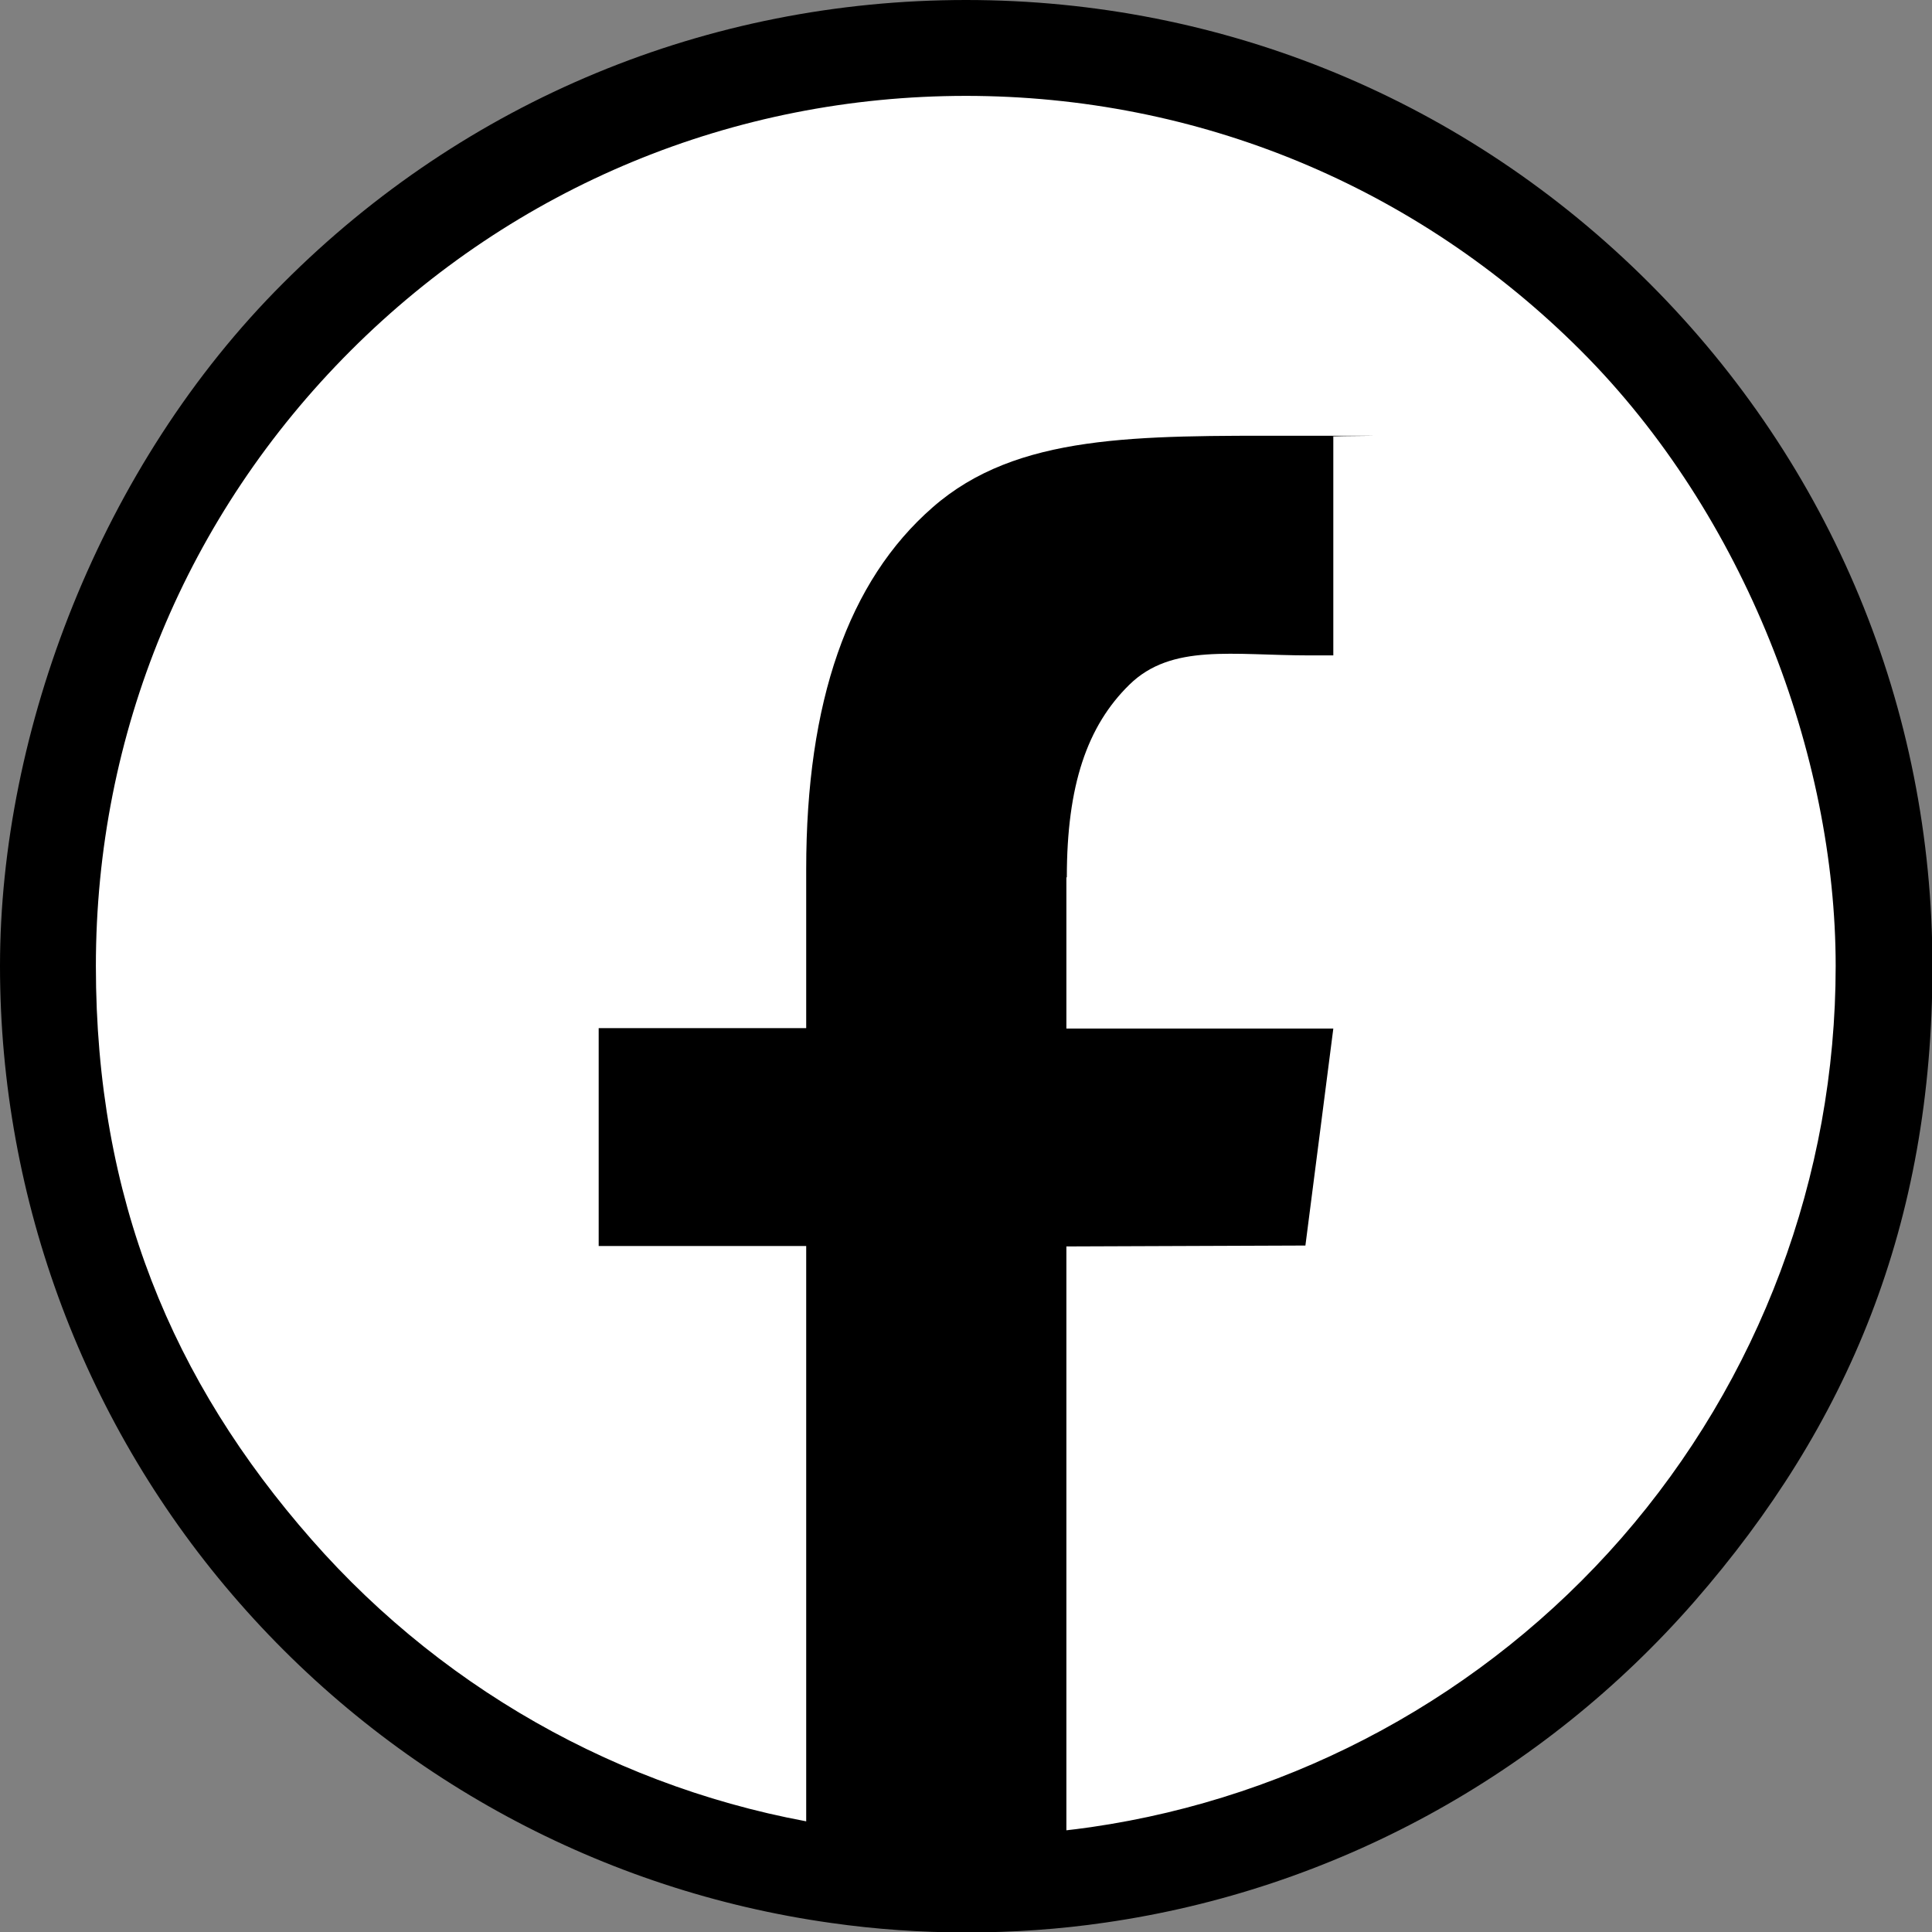 <?xml version="1.0" encoding="UTF-8"?>
<svg id="_レイヤー_2" xmlns="http://www.w3.org/2000/svg" version="1.1" viewBox="0 0 429.2 429.2">
  <rect x="0" y="0" width="429.2" height="429.2" fill="#808080" stroke="none"/>
  <!-- Generator: Adobe Illustrator 29.2.1, SVG Export Plug-In . SVG Version: 2.1.0 Build 116)  -->
  <defs>
    <style>
      .st0 {
        fill: #fff;
        stroke: #000;
        stroke-miterlimit: 10;
      }
    </style>
  </defs>
  <circle class="st0" cx="214.6" cy="214.6" r="204.4"/>
  <g id="_瀧_1">
    <g>
      <path d="M214.6,429.3c-10,0-20.1-.7-29.9-2.1-50.8-7.1-97.5-32.3-131.5-71.1C18.9,317,0,266.7,0,214.6S22.3,103.4,62.9,62.9C103.4,22.3,157.3,0,214.6,0s111.2,22.3,151.8,62.9c40.5,40.5,62.9,94.4,62.9,151.8s-18.8,102-52.9,141.1c-33.8,38.7-80.2,64-130.8,71.3-10.2,1.5-20.6,2.2-30.9,2.2ZM214.6,21.3c-51.6,0-100.2,20.1-136.7,56.6-36.5,36.5-56.6,85-56.6,136.7s17,92.2,47.9,127.4c30.6,34.9,72.7,57.6,118.4,64,18,2.5,36.8,2.5,54.8-.1,45.5-6.6,87.4-29.4,117.8-64.2,30.7-35.2,47.6-80.3,47.6-127.1s-20.1-100.2-56.6-136.7c-36.5-36.5-85-56.6-136.7-56.6h0Z"/>
      <path d="M236.9,194.9v33.6h59.3l-6.2,48.2-53.1.2v139.6c-9.6,1.4-19.4,2.1-29.4,2.1s-19.1-.7-28.4-2v-139.8h-46.1v-48.4h46.1v-35.3c0-37.2,9.3-64,28.1-80.4,18.7-16.4,45.5-15.9,80.4-15.9s5.8,0,8.6.2v48.6c-1.8,0-3.5,0-5.2,0-17.2,0-30.7-2.7-40.1,6.5-9.4,9.2-13.9,22.4-13.9,42.8h0Z"/>
    </g>
  </g>
</svg>